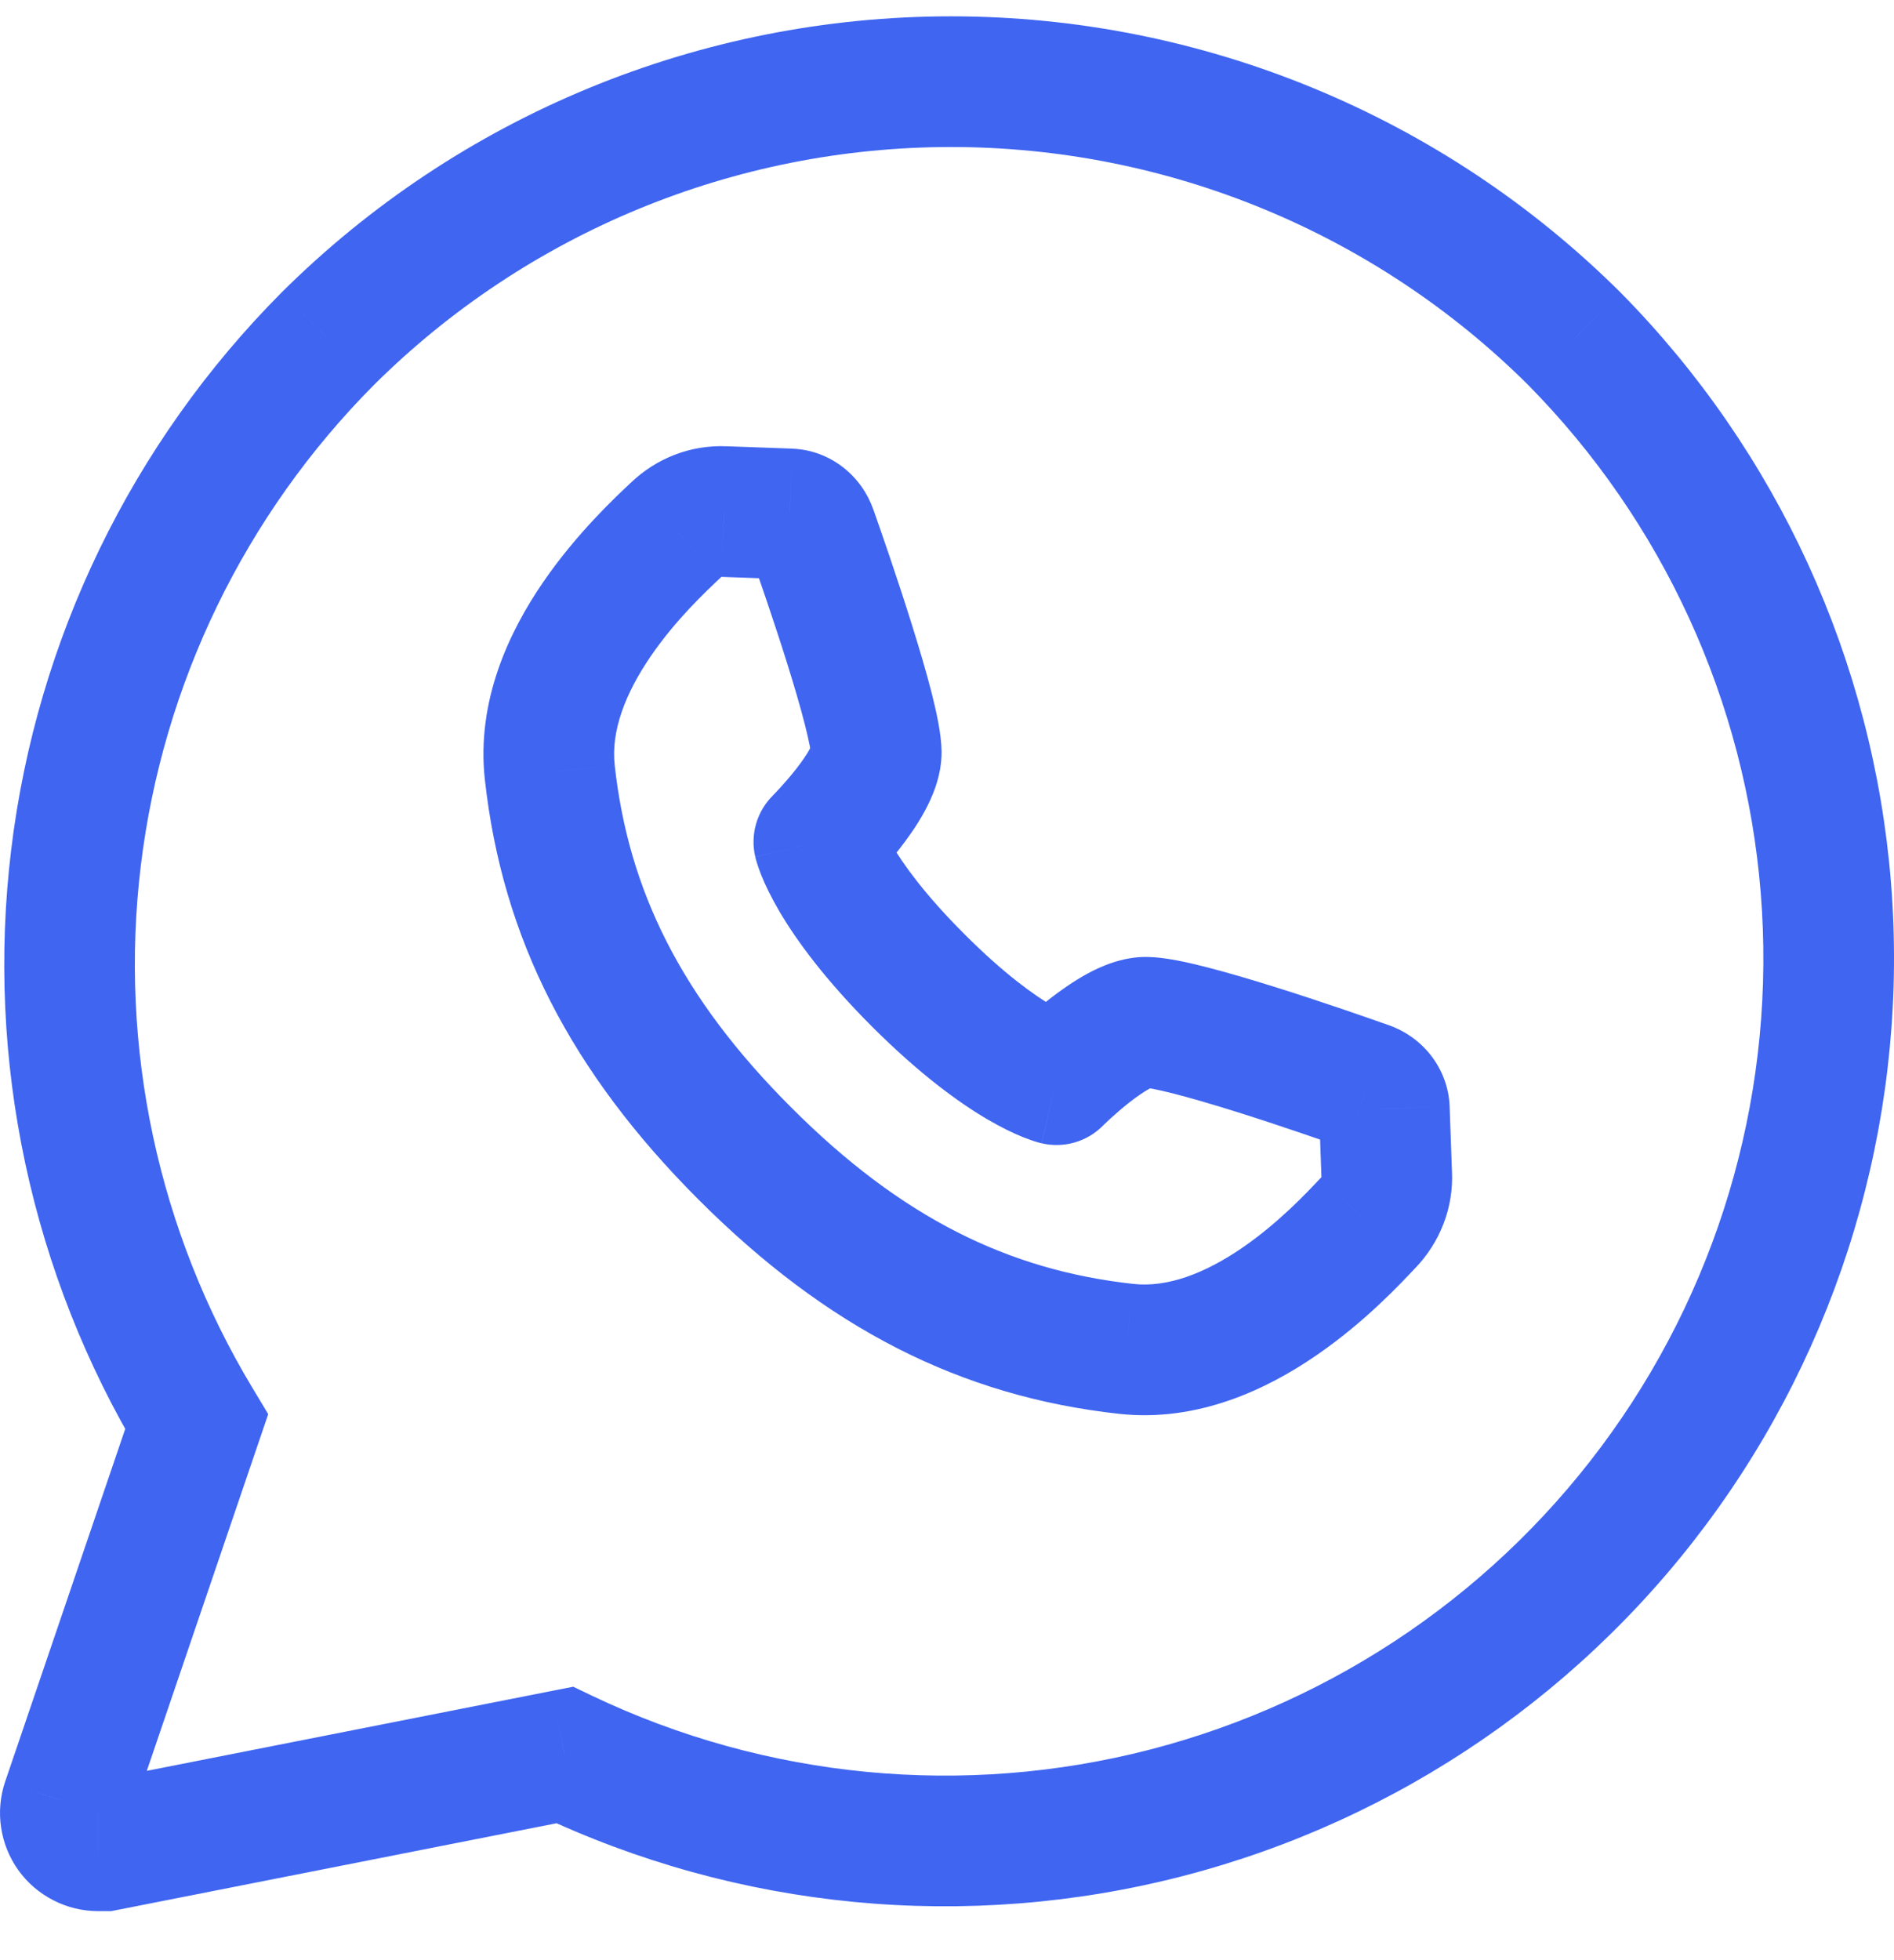 <?xml version="1.0" encoding="UTF-8"?> <svg xmlns="http://www.w3.org/2000/svg" width="29" height="30" viewBox="0 0 29 30" fill="none"><path d="M8.418 11.822L9.412 11.712L9.412 11.711L8.418 11.822ZM10.348 8.113L11.035 8.839L11.04 8.834L10.348 8.113ZM11.088 7.829L11.038 8.828L11.051 8.829L11.088 7.829ZM12.091 7.866L12.132 6.867L12.128 6.866L12.091 7.866ZM12.429 8.132L11.486 8.463L11.487 8.467L12.429 8.132ZM13.417 11.512L14.417 11.499L13.417 11.512ZM12.538 12.885L11.832 12.177C11.587 12.421 11.485 12.776 11.564 13.113L12.538 12.885ZM17.241 20.644L17.351 19.65L17.35 19.65L17.241 20.644ZM20.95 18.714L20.228 18.022L20.223 18.027L20.95 18.714ZM21.233 17.975L20.233 18.011L20.234 18.024L21.233 17.975ZM21.196 16.971L22.196 16.935L22.196 16.93L21.196 16.971ZM20.93 16.633L20.596 17.575L20.599 17.576L20.93 16.633ZM17.55 15.646L17.538 16.645L17.55 15.646ZM16.177 16.524L15.949 17.498C16.287 17.577 16.641 17.476 16.886 17.23L16.177 16.524ZM1.504 28.25V27.25L1.501 27.25L1.504 28.25ZM1.026 27.588L0.08 27.265L0.079 27.267L1.026 27.588ZM3.01 21.761L3.957 22.083L4.107 21.643L3.867 21.245L3.01 21.761ZM5.019 5.183L4.314 4.474L4.31 4.478L5.019 5.183ZM14.562 1.25V0.25V1.25ZM24.105 5.183L24.817 4.481L24.81 4.474L24.105 5.183ZM8.646 26.86L9.075 25.958L8.777 25.815L8.452 25.879L8.646 26.86ZM1.604 28.25V29.25H1.702L1.798 29.231L1.604 28.25ZM12.114 16.949C10.429 15.265 9.623 13.629 9.412 11.712L7.424 11.931C7.692 14.366 8.744 16.408 10.699 18.363L12.114 16.949ZM9.412 11.711C9.354 11.189 9.572 10.615 9.965 10.042C10.347 9.484 10.805 9.056 11.035 8.839L9.661 7.386C9.435 7.599 8.832 8.158 8.315 8.912C7.807 9.652 7.289 10.717 7.424 11.932L9.412 11.711ZM11.04 8.834C11.048 8.827 11.052 8.826 11.05 8.827C11.049 8.827 11.047 8.828 11.045 8.828C11.043 8.828 11.04 8.828 11.038 8.828L11.137 6.831C10.579 6.803 10.049 7.013 9.656 7.391L11.04 8.834ZM11.051 8.829L12.055 8.865L12.128 6.866L11.124 6.83L11.051 8.829ZM12.051 8.865C11.905 8.859 11.776 8.806 11.678 8.729L12.915 7.157C12.697 6.985 12.425 6.878 12.132 6.867L12.051 8.865ZM11.678 8.729C11.581 8.652 11.519 8.557 11.486 8.463L13.373 7.801C13.287 7.555 13.132 7.328 12.915 7.157L11.678 8.729ZM11.487 8.467C11.601 8.787 11.841 9.478 12.053 10.154C12.159 10.493 12.255 10.818 12.323 11.086C12.357 11.221 12.383 11.332 12.399 11.418C12.417 11.514 12.417 11.542 12.417 11.524L14.417 11.499C14.413 11.222 14.332 10.871 14.261 10.59C14.18 10.274 14.072 9.911 13.961 9.557C13.739 8.847 13.489 8.129 13.372 7.797L11.487 8.467ZM12.417 11.524C12.415 11.385 12.463 11.347 12.402 11.458C12.357 11.541 12.284 11.649 12.192 11.767C12.102 11.881 12.01 11.986 11.939 12.064C11.904 12.102 11.875 12.132 11.856 12.152C11.847 12.162 11.84 12.169 11.835 12.173C11.833 12.175 11.832 12.177 11.832 12.177C11.831 12.178 11.831 12.178 11.831 12.178C11.831 12.178 11.831 12.178 11.832 12.177C11.832 12.177 11.832 12.177 11.832 12.177C11.832 12.177 11.832 12.177 11.832 12.177C11.832 12.177 11.832 12.177 12.538 12.885C13.244 13.594 13.244 13.594 13.244 13.593C13.244 13.593 13.244 13.593 13.244 13.593C13.244 13.593 13.245 13.593 13.245 13.593C13.245 13.592 13.245 13.592 13.246 13.591C13.247 13.59 13.248 13.589 13.249 13.588C13.252 13.585 13.256 13.581 13.26 13.577C13.269 13.568 13.281 13.556 13.296 13.541C13.325 13.51 13.365 13.468 13.413 13.416C13.508 13.312 13.636 13.166 13.767 12.999C13.895 12.835 14.043 12.63 14.162 12.409C14.265 12.217 14.421 11.884 14.417 11.499L12.417 11.524ZM12.538 12.885C11.564 13.113 11.564 13.114 11.565 13.114C11.565 13.115 11.565 13.115 11.565 13.116C11.565 13.116 11.565 13.117 11.565 13.118C11.566 13.12 11.566 13.121 11.567 13.123C11.568 13.127 11.569 13.13 11.569 13.134C11.571 13.142 11.574 13.151 11.576 13.16C11.581 13.178 11.588 13.2 11.595 13.224C11.611 13.273 11.632 13.332 11.66 13.403C11.717 13.544 11.804 13.727 11.934 13.949C12.195 14.393 12.63 14.989 13.351 15.711L14.766 14.296C14.149 13.68 13.824 13.217 13.659 12.936C13.576 12.796 13.534 12.7 13.514 12.653C13.505 12.63 13.501 12.618 13.502 12.618C13.502 12.619 13.503 12.622 13.504 12.629C13.505 12.632 13.506 12.636 13.508 12.64C13.508 12.643 13.509 12.646 13.509 12.648C13.51 12.65 13.51 12.651 13.511 12.652C13.511 12.653 13.511 12.654 13.511 12.655C13.511 12.655 13.511 12.656 13.511 12.656C13.511 12.656 13.512 12.657 12.538 12.885ZM10.699 18.363C12.654 20.318 14.696 21.37 17.131 21.638L17.35 19.65C15.434 19.439 13.797 18.633 12.114 16.949L10.699 18.363ZM17.13 21.638C18.345 21.773 19.41 21.255 20.15 20.747C20.905 20.231 21.463 19.627 21.676 19.401L20.223 18.027C20.006 18.257 19.578 18.715 19.02 19.098C18.448 19.49 17.873 19.709 17.351 19.65L17.13 21.638ZM21.671 19.407C22.049 19.013 22.259 18.483 22.232 17.925L20.234 18.024C20.234 18.022 20.234 18.019 20.234 18.017C20.235 18.015 20.235 18.013 20.235 18.012C20.236 18.011 20.235 18.015 20.228 18.022L21.671 19.407ZM22.232 17.939L22.196 16.935L20.197 17.007L20.233 18.011L22.232 17.939ZM22.196 16.93C22.184 16.637 22.077 16.366 21.905 16.147L20.334 17.385C20.256 17.287 20.203 17.157 20.197 17.011L22.196 16.93ZM21.905 16.147C21.734 15.93 21.507 15.775 21.262 15.689L20.599 17.576C20.505 17.543 20.41 17.481 20.334 17.385L21.905 16.147ZM21.265 15.691C20.933 15.573 20.216 15.323 19.505 15.101C19.151 14.99 18.788 14.883 18.472 14.802C18.191 14.73 17.84 14.649 17.563 14.646L17.538 16.645C17.52 16.645 17.548 16.645 17.644 16.663C17.73 16.679 17.842 16.705 17.976 16.739C18.244 16.808 18.569 16.903 18.908 17.009C19.584 17.221 20.276 17.462 20.596 17.575L21.265 15.691ZM17.563 14.646C17.178 14.641 16.845 14.797 16.653 14.9C16.433 15.02 16.227 15.167 16.063 15.295C15.896 15.426 15.75 15.555 15.646 15.649C15.594 15.697 15.552 15.737 15.521 15.767C15.506 15.781 15.494 15.793 15.485 15.802C15.481 15.806 15.477 15.81 15.474 15.813C15.473 15.814 15.472 15.815 15.471 15.816C15.47 15.817 15.47 15.817 15.47 15.818C15.469 15.818 15.469 15.818 15.469 15.818C15.469 15.818 15.469 15.818 15.469 15.818C15.469 15.818 15.469 15.819 16.177 16.524C16.886 17.23 16.885 17.23 16.885 17.23C16.885 17.23 16.885 17.23 16.885 17.23C16.885 17.23 16.885 17.231 16.885 17.231C16.885 17.231 16.885 17.231 16.884 17.231C16.884 17.231 16.884 17.231 16.885 17.231C16.885 17.23 16.887 17.229 16.889 17.227C16.893 17.223 16.9 17.215 16.91 17.206C16.93 17.187 16.96 17.158 16.998 17.123C17.076 17.052 17.181 16.96 17.295 16.87C17.414 16.778 17.521 16.705 17.604 16.66C17.716 16.599 17.677 16.647 17.538 16.645L17.563 14.646ZM16.177 16.524C16.405 15.551 16.406 15.551 16.406 15.551C16.406 15.551 16.407 15.551 16.407 15.551C16.408 15.551 16.409 15.552 16.41 15.552C16.411 15.552 16.413 15.552 16.414 15.553C16.417 15.553 16.419 15.554 16.422 15.555C16.426 15.556 16.43 15.557 16.434 15.558C16.44 15.56 16.443 15.561 16.444 15.561C16.444 15.561 16.433 15.557 16.409 15.548C16.362 15.529 16.267 15.486 16.126 15.403C15.845 15.238 15.382 14.913 14.766 14.296L13.351 15.711C14.073 16.432 14.669 16.867 15.113 17.128C15.335 17.258 15.518 17.345 15.659 17.402C15.73 17.43 15.79 17.451 15.838 17.467C15.862 17.474 15.884 17.481 15.902 17.486C15.912 17.488 15.92 17.491 15.928 17.493C15.932 17.494 15.935 17.495 15.939 17.495C15.941 17.496 15.942 17.496 15.944 17.497C15.945 17.497 15.946 17.497 15.947 17.497C15.947 17.497 15.948 17.498 15.948 17.498C15.948 17.498 15.949 17.498 16.177 16.524ZM1.501 27.25C1.58 27.249 1.658 27.268 1.728 27.304L0.82 29.085C1.032 29.194 1.268 29.25 1.506 29.25L1.501 27.25ZM1.728 27.304C1.798 27.34 1.859 27.392 1.906 27.456L0.283 28.626C0.423 28.82 0.607 28.977 0.82 29.085L1.728 27.304ZM1.906 27.456C1.952 27.521 1.983 27.595 1.994 27.674L0.017 27.971C0.052 28.208 0.144 28.432 0.283 28.626L1.906 27.456ZM1.994 27.674C2.006 27.753 1.999 27.833 1.974 27.908L0.079 27.267C0.003 27.494 -0.019 27.735 0.017 27.971L1.994 27.674ZM1.973 27.91L3.957 22.083L2.064 21.439L0.08 27.265L1.973 27.91ZM3.867 21.245C2.421 18.844 1.819 16.029 2.156 13.248L0.171 13.007C-0.22 16.232 0.478 19.494 2.154 22.277L3.867 21.245ZM2.156 13.248C2.493 10.467 3.75 7.877 5.728 5.889L4.31 4.478C2.018 6.782 0.561 9.783 0.171 13.007L2.156 13.248ZM5.724 5.893C8.072 3.56 11.249 2.25 14.562 2.25V0.25C10.721 0.25 7.037 1.768 4.314 4.474L5.724 5.893ZM14.562 2.25C17.875 2.25 21.053 3.56 23.4 5.893L24.81 4.474C22.088 1.768 18.403 0.25 14.562 0.25V2.25ZM23.393 5.886C25.463 7.982 26.725 10.738 26.96 13.671L28.954 13.511C28.681 10.108 27.216 6.911 24.817 4.481L23.393 5.886ZM26.96 13.671C27.195 16.603 26.387 19.525 24.677 21.922L26.306 23.083C28.288 20.303 29.226 16.913 28.954 13.511L26.96 13.671ZM24.677 21.922C22.968 24.319 20.467 26.037 17.613 26.776L18.114 28.712C21.422 27.856 24.323 25.863 26.306 23.083L24.677 21.922ZM17.613 26.776C14.759 27.514 11.736 27.224 9.075 25.958L8.216 27.763C11.301 29.232 14.806 29.568 18.114 28.712L17.613 26.776ZM8.452 25.879L1.41 27.268L1.798 29.231L8.839 27.842L8.452 25.879ZM1.604 27.25H1.504V29.25H1.604V27.25Z" fill="#3f65f1"></path></svg> 